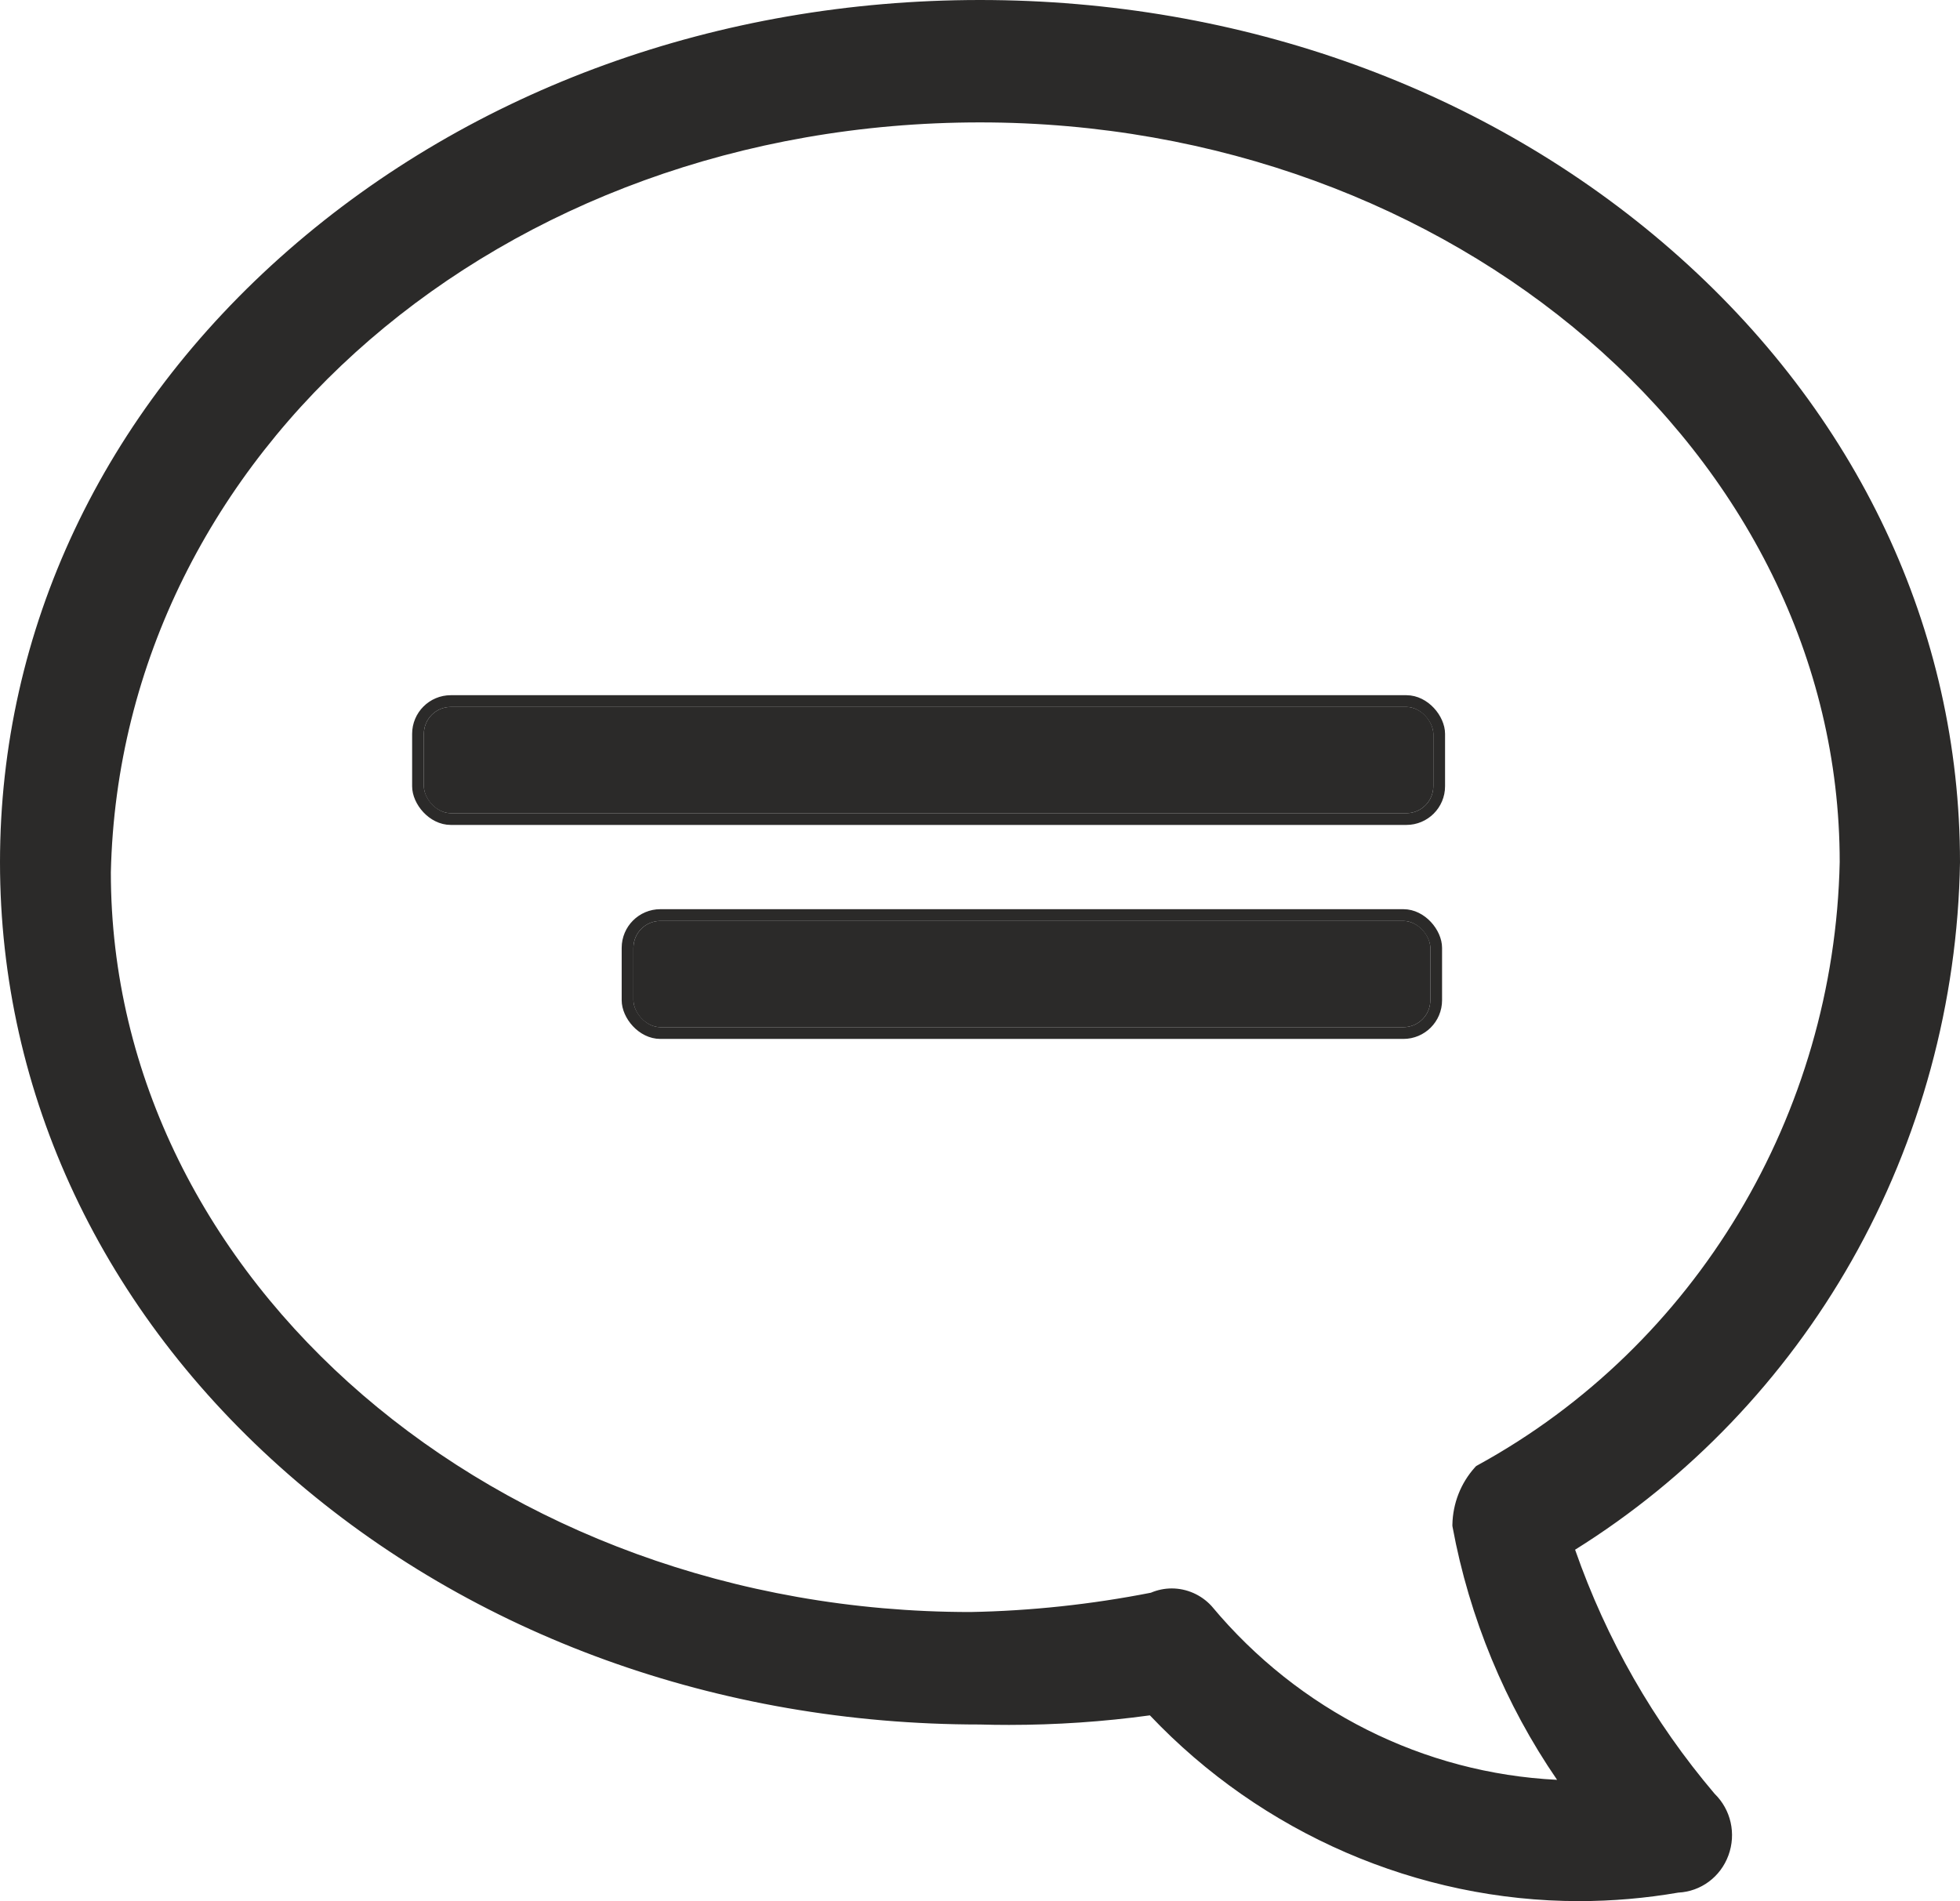 <svg xmlns="http://www.w3.org/2000/svg" width="33.4" height="32.4" viewBox="0 0 33.4 32.4">
  <g id="icon-mail" transform="translate(0.2 0.2)">
    <g id="Path_19285" data-name="Path 19285" fill="#2b2a29">
      <path d="M 26.708 32.1 C 26.708 32.1 26.708 32.1 26.708 32.1 C 23.973 32.1 21.324 30.944 19.432 28.928 C 18.627 29.04 17.807 29.097 16.994 29.097 C 16.829 29.097 16.662 29.095 16.497 29.09 C 12.072 29.09 7.91 27.585 4.781 24.852 C 1.633 22.102 -0.1 18.424 -0.1 14.495 C -0.1 10.567 1.633 6.889 4.781 4.139 C 7.91 1.405 12.072 -0.1 16.5 -0.1 C 20.928 -0.1 25.09 1.405 28.219 4.139 C 31.367 6.889 33.1 10.567 33.1 14.495 C 33.062 16.861 32.428 19.191 31.267 21.236 C 30.12 23.258 28.48 24.962 26.52 26.168 C 27.06 27.742 27.875 29.179 28.946 30.439 C 29.198 30.683 29.282 31.053 29.161 31.385 C 29.039 31.718 28.736 31.941 28.389 31.956 C 27.835 32.051 27.269 32.1 26.708 32.1 Z M 19.768 26.971 C 19.995 26.971 20.215 27.068 20.37 27.237 L 20.372 27.239 L 20.374 27.241 C 21.92 29.096 24.155 30.182 26.532 30.24 C 25.594 28.93 24.946 27.401 24.652 25.806 L 24.65 25.796 L 24.65 25.786 C 24.657 25.449 24.783 25.127 25.006 24.878 L 25.017 24.865 L 25.032 24.857 C 28.776 22.805 31.159 18.834 31.25 14.493 C 31.25 7.487 24.633 1.786 16.5 1.786 C 8.303 1.786 1.753 7.443 1.589 14.666 C 1.589 21.672 8.205 27.373 16.337 27.373 C 17.375 27.354 18.42 27.242 19.441 27.04 C 19.545 26.995 19.655 26.971 19.768 26.971 Z" stroke="none"/>
      <path d="M 16.5 -3.814697265625e-06 C 7.425 -3.814697265625e-06 0 6.406 0 14.495 C 0 22.585 7.425 28.99 16.5 28.99 C 16.665 28.995 16.829 28.997 16.994 28.997 C 17.822 28.997 18.649 28.939 19.47 28.822 C 21.37 30.868 23.995 32 26.708 32 C 27.263 32 27.821 31.953 28.378 31.856 C 28.687 31.846 28.958 31.646 29.067 31.351 C 29.175 31.056 29.099 30.723 28.873 30.508 C 27.781 29.223 26.941 27.734 26.4 26.125 C 30.425 23.68 32.923 19.279 33 14.495 C 33 6.406 25.575 -3.814697265625e-06 16.5 -3.814697265625e-06 M 26.73 30.343 C 24.254 30.341 21.902 29.231 20.297 27.305 L 20.297 27.305 C 20.157 27.153 19.964 27.071 19.768 27.071 C 19.668 27.071 19.567 27.093 19.472 27.136 C 18.438 27.341 17.389 27.453 16.337 27.473 C 8.089 27.473 1.489 21.742 1.489 14.664 C 1.654 7.417 8.254 1.686 16.5 1.686 C 24.746 1.686 31.35 7.417 31.35 14.495 C 31.258 18.879 28.862 22.872 25.08 24.945 C 24.873 25.175 24.756 25.475 24.75 25.788 C 25.055 27.442 25.733 29.002 26.73 30.343 M 16.5 -0.2 C 20.952 -0.2 25.138 1.314 28.285 4.063 C 31.454 6.832 33.2 10.537 33.2 14.495 C 33.161 16.879 32.523 19.226 31.354 21.286 C 30.212 23.299 28.584 24.999 26.641 26.211 C 27.176 27.742 27.975 29.141 29.019 30.371 C 29.297 30.642 29.389 31.052 29.254 31.42 C 29.119 31.788 28.785 32.036 28.399 32.055 C 27.842 32.151 27.273 32.2 26.708 32.2 C 23.963 32.2 21.303 31.048 19.395 29.034 C 18.601 29.143 17.794 29.197 16.994 29.197 C 16.829 29.197 16.662 29.195 16.497 29.19 C 12.046 29.19 7.862 27.676 4.715 24.927 C 1.546 22.158 -0.2 18.453 -0.2 14.495 C -0.2 10.537 1.546 6.832 4.715 4.063 C 7.862 1.314 12.048 -0.2 16.5 -0.2 Z M 26.334 30.133 C 25.451 28.848 24.838 27.366 24.553 25.824 L 24.55 25.804 L 24.55 25.784 C 24.557 25.423 24.692 25.078 24.931 24.811 L 24.954 24.786 L 24.984 24.769 C 28.697 22.734 31.06 18.796 31.15 14.491 C 31.15 7.542 24.578 1.886 16.5 1.886 C 8.358 1.886 1.852 7.501 1.689 14.668 C 1.689 21.617 8.26 27.273 16.337 27.273 C 17.364 27.254 18.399 27.143 19.412 26.944 C 19.525 26.896 19.645 26.871 19.768 26.871 C 20.023 26.871 20.27 26.98 20.444 27.169 L 20.447 27.173 L 20.451 27.177 C 21.935 28.957 24.061 30.021 26.334 30.133 Z" stroke="none" fill="#2b2a29"/>
    </g>
    <g id="Rectangle_29076" data-name="Rectangle 29076" transform="translate(7.023 11.848)" fill="#2b2a29" stroke="#2b2a29" stroke-width="0.2">
      <rect width="17.202" height="1.811" rx="0.459" stroke="none"/>
      <rect x="-0.1" y="-0.1" width="17.402" height="2.011" rx="0.559" fill="none"/>
    </g>
    <g id="Rectangle_29077" data-name="Rectangle 29077" transform="translate(10.594 15.495)" fill="#2b2a29" stroke="#2b2a29" stroke-width="0.2">
      <rect width="13.58" height="1.811" rx="0.459" stroke="none"/>
      <rect x="-0.1" y="-0.1" width="13.78" height="2.011" rx="0.559" fill="none"/>
    </g>
  </g>
</svg>
